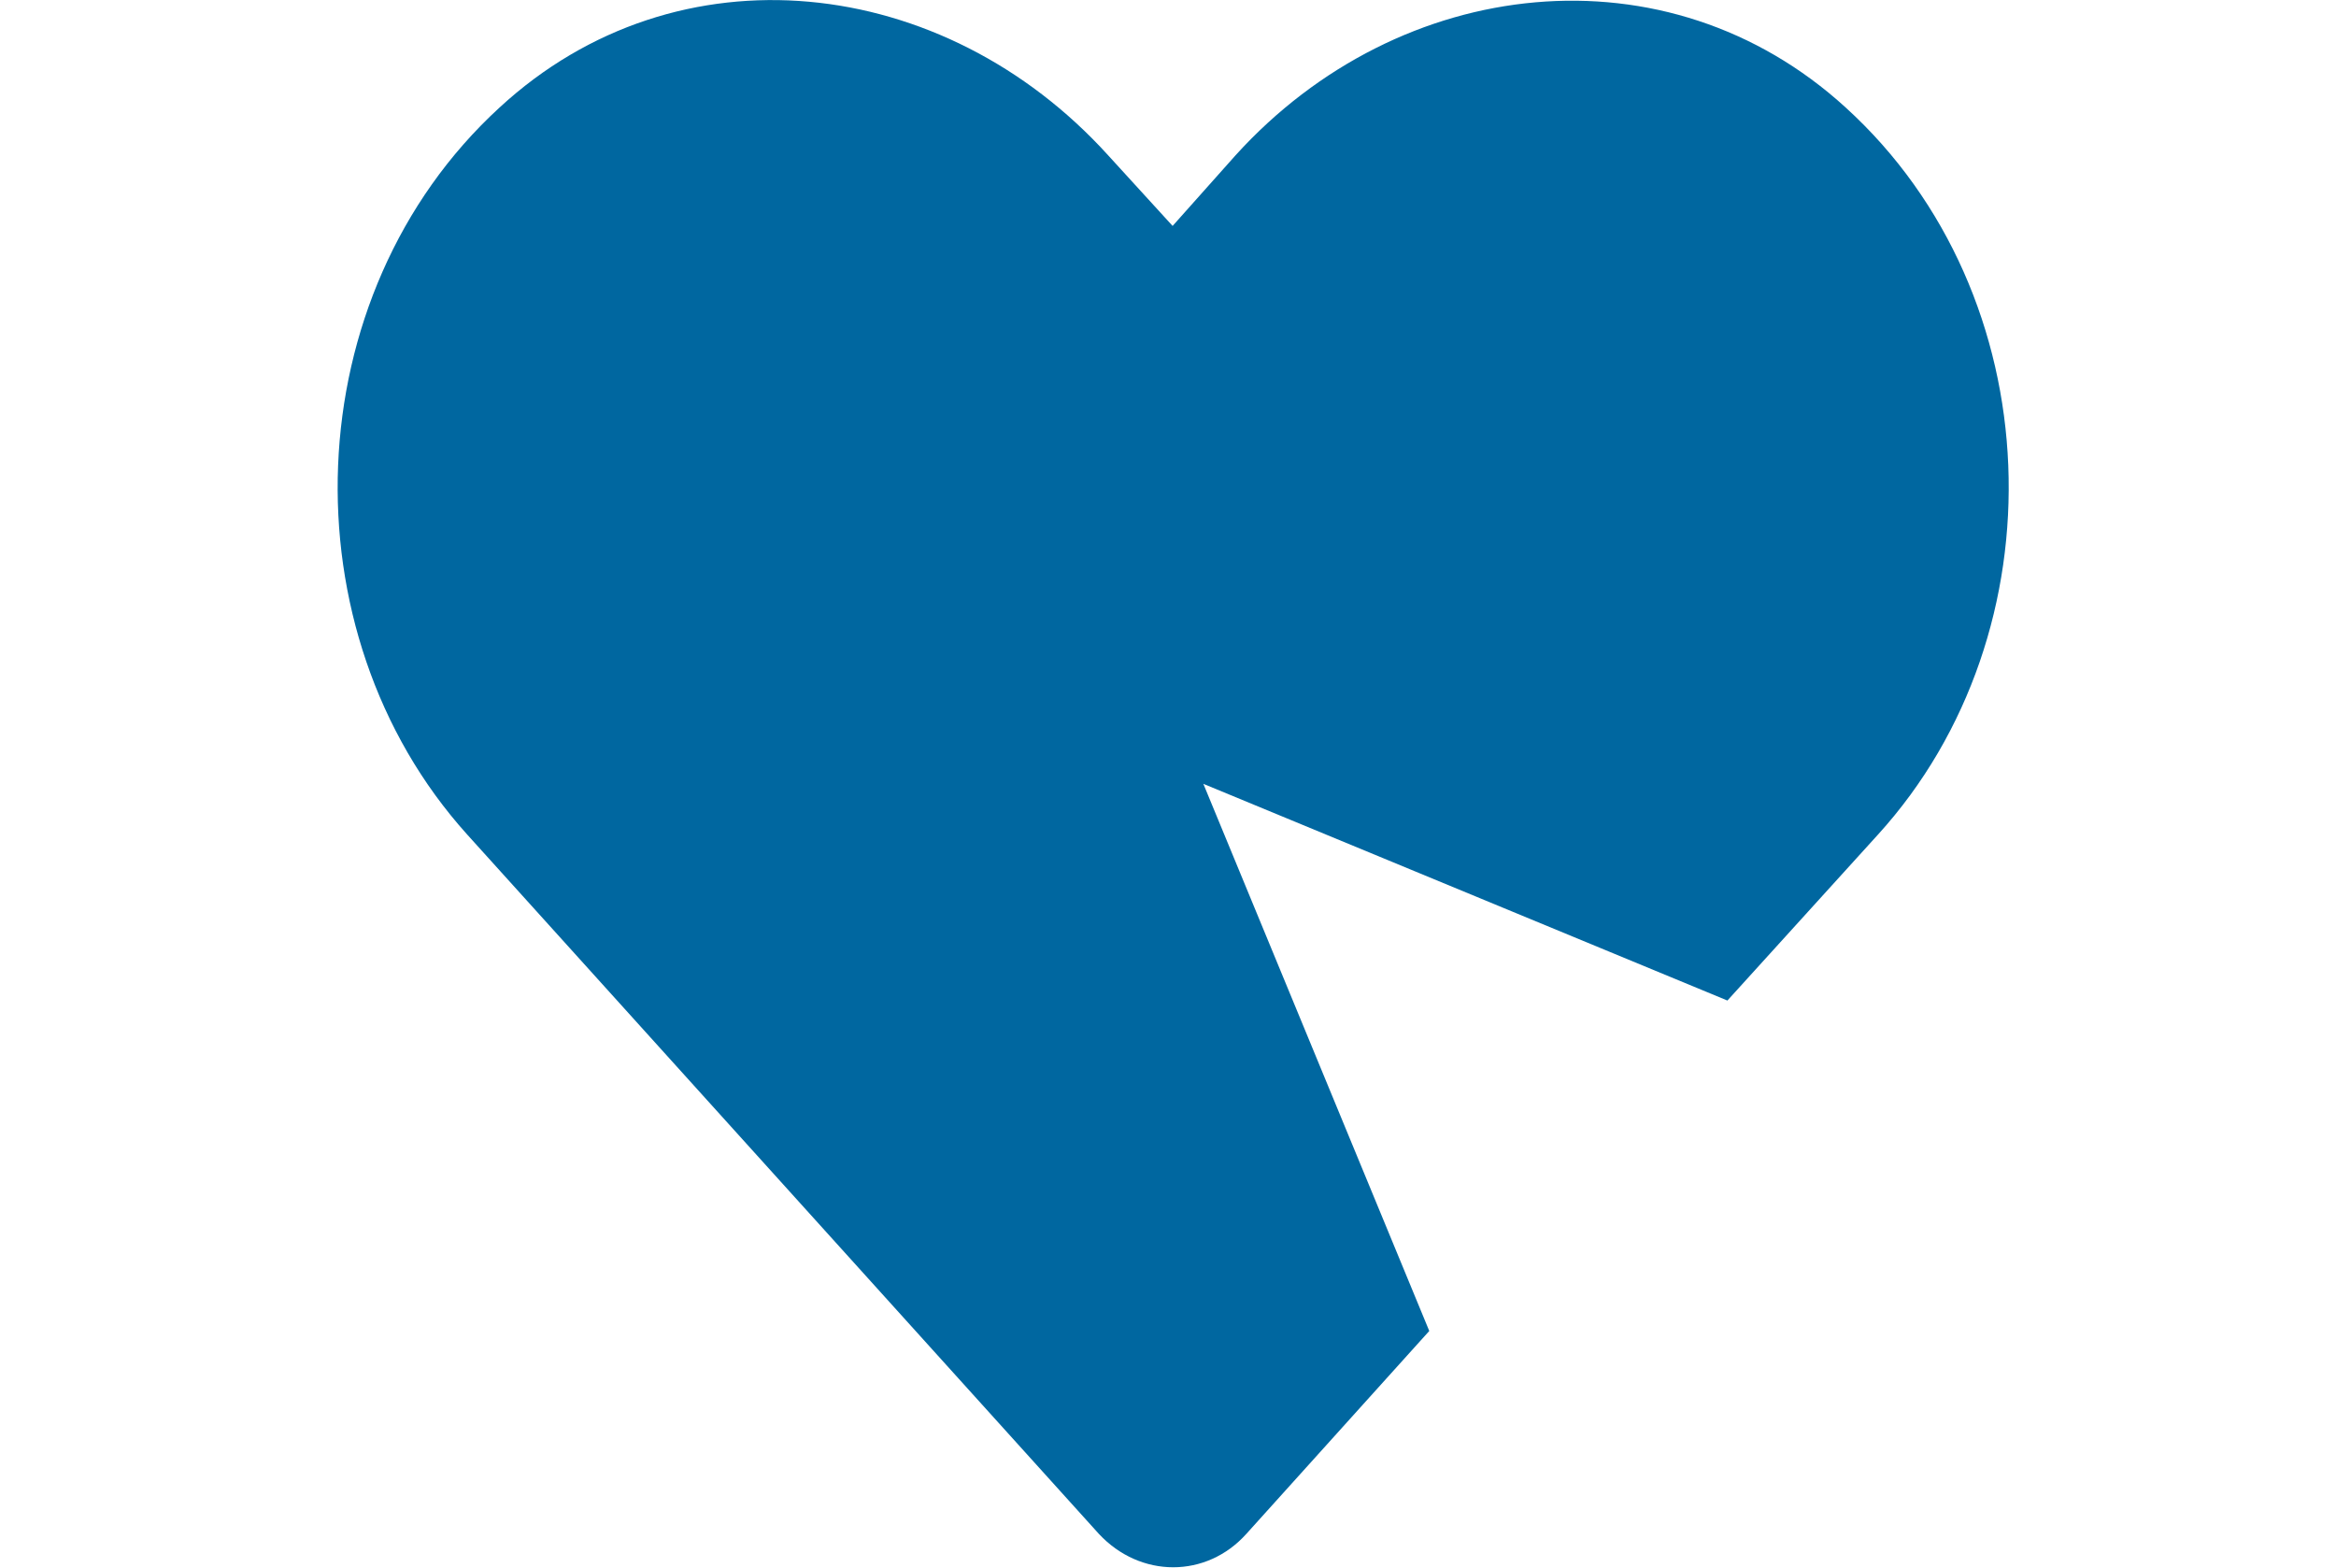 <?xml version="1.0" encoding="UTF-8"?> <svg xmlns="http://www.w3.org/2000/svg" width="152" height="102" viewBox="0 0 152 102" fill="none"><g clip-path="url(#clip0_2_22)"><path fill-rule="evenodd" clip-rule="evenodd" d="M78.3 51L112.4 65.1L122.2 54.3C134.2 41.1 133.5 19.2 120.1 7C108.5 -3.6 91.1 -1.7 80.4 10.1L76.3 14.7L72.1 10.1C61.4 -1.7 44.1 -3.7 32.5 7C19.2 19.2 18.5 41.1 30.4 54.3L71.5 99.8C74.2 102.7 78.5 102.7 81.1 99.8L93 86.6L78.3 51Z" fill="#0067A0"></path></g><defs><clipPath id="clip0_2_22"><rect width="108.7" height="102" fill="white" transform="translate(22)"></rect></clipPath></defs></svg> 